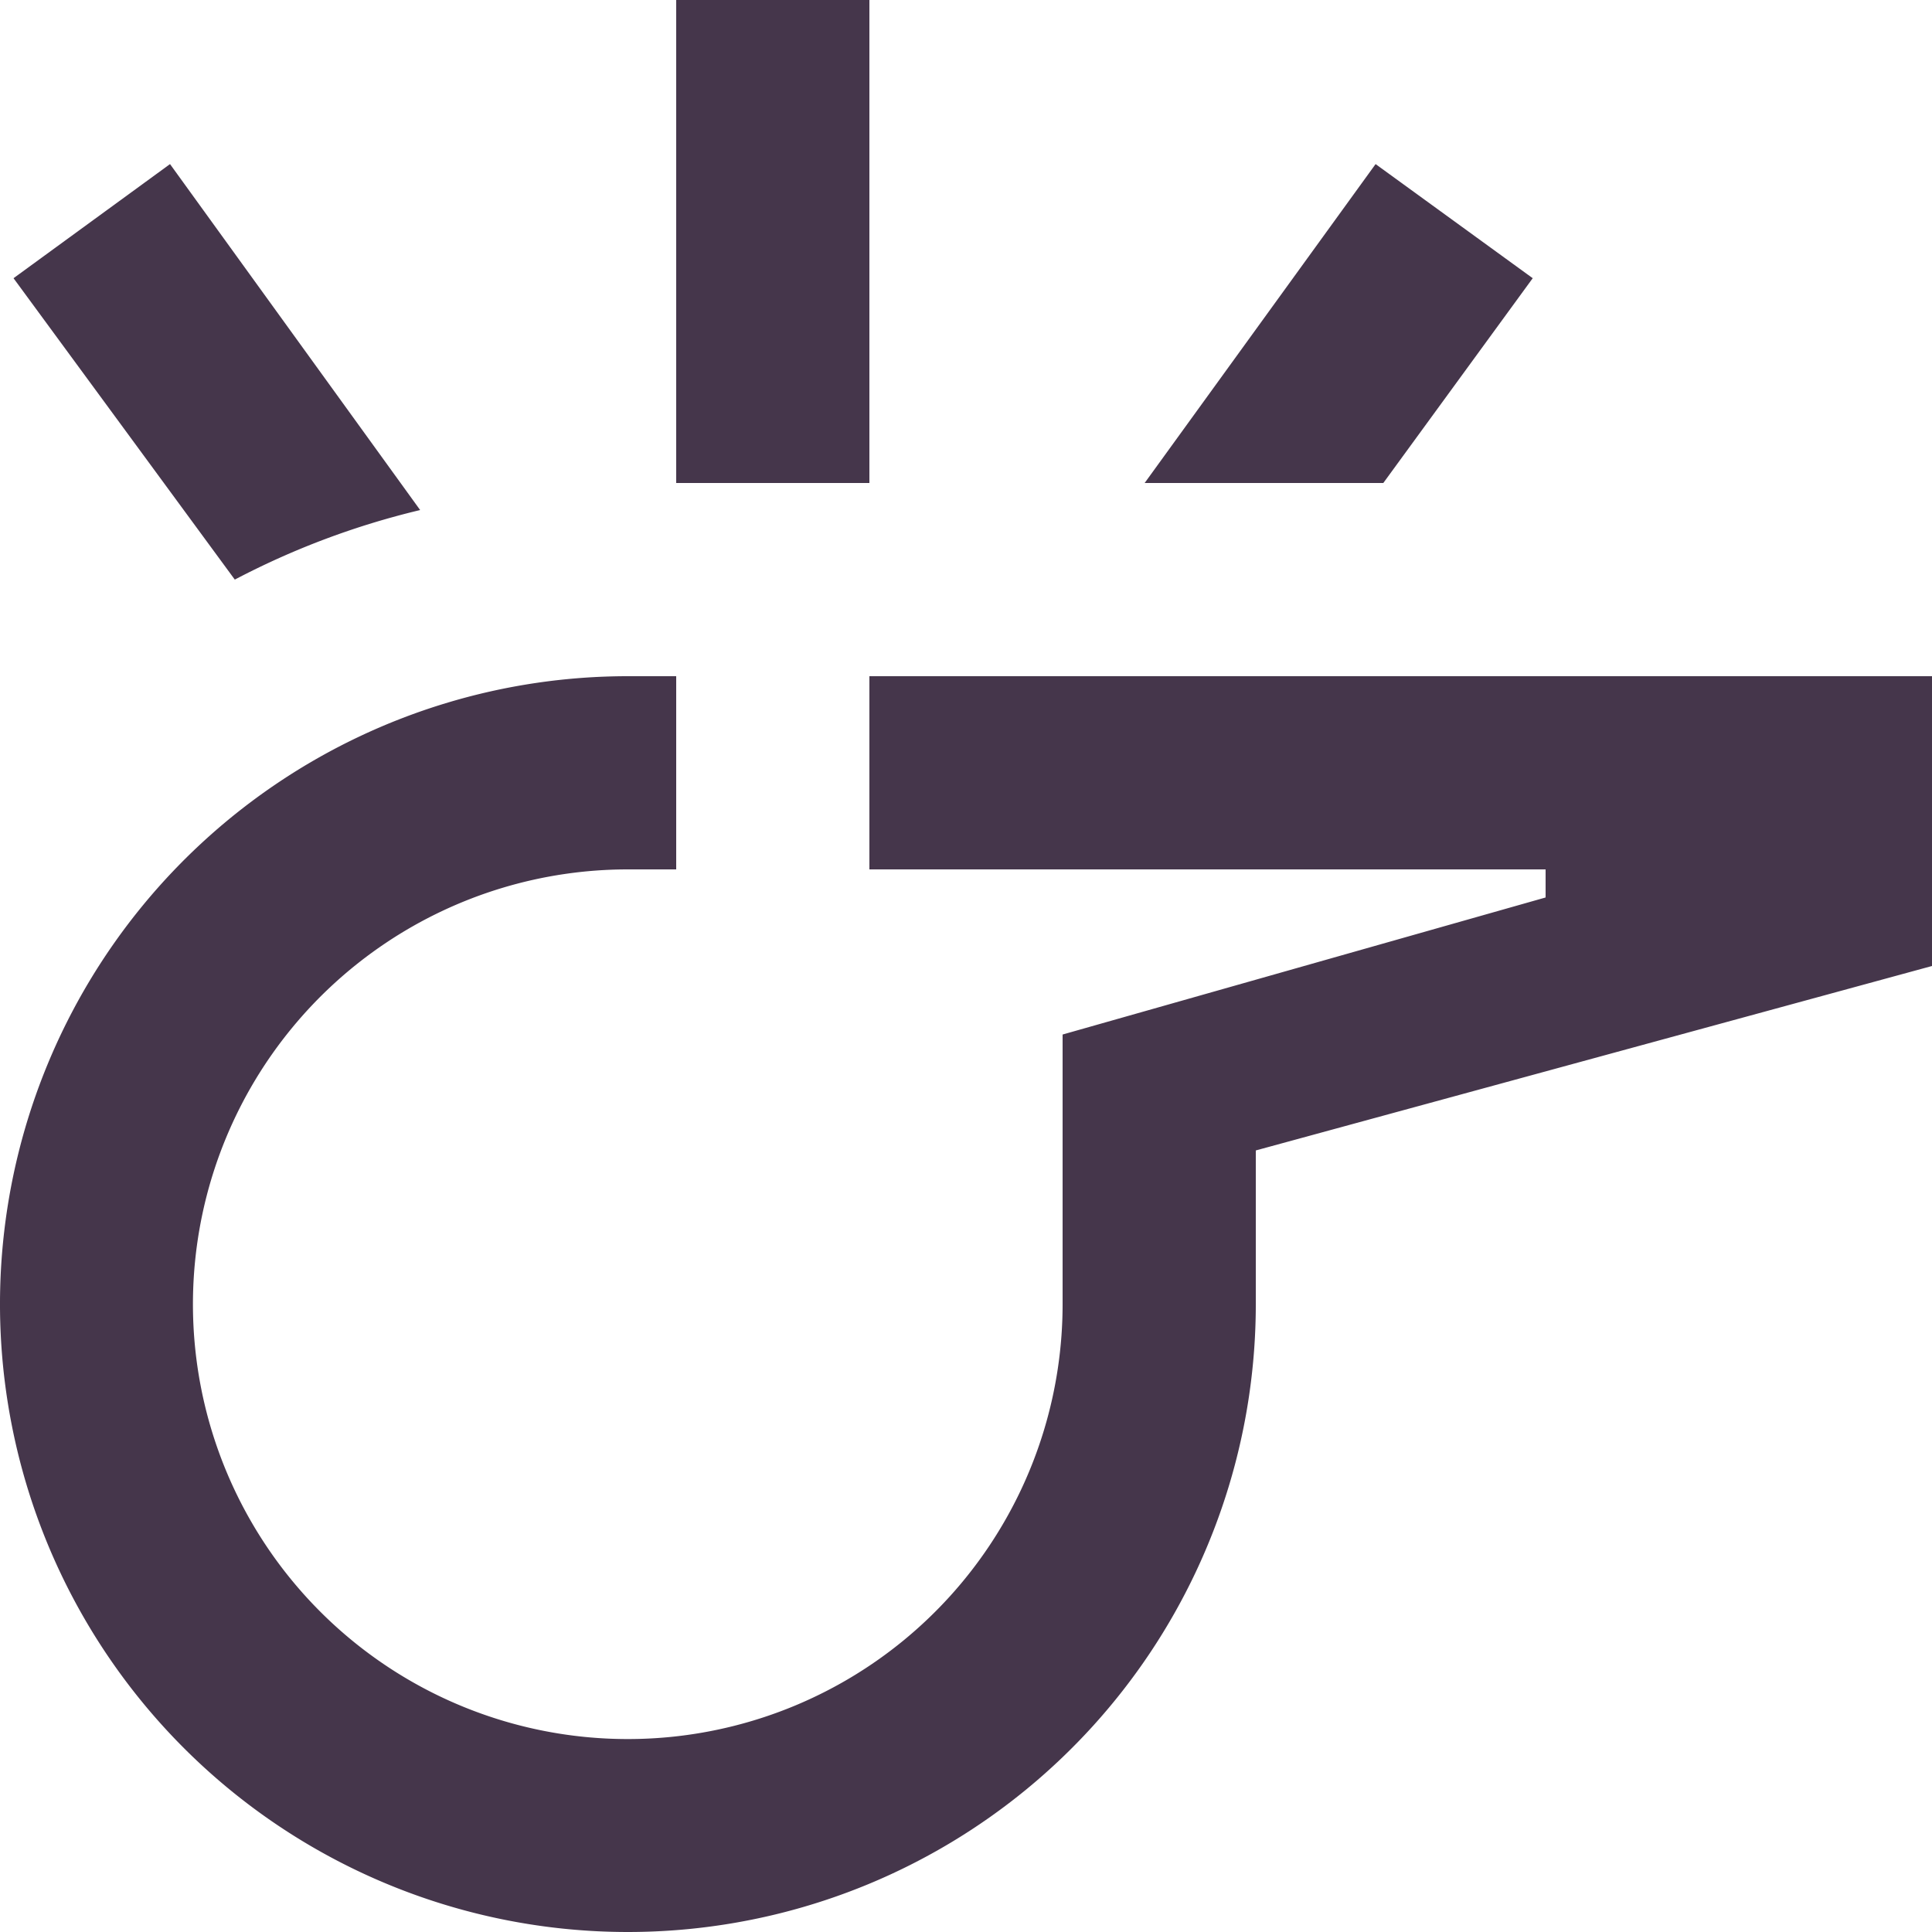 <svg id="Layer_1" data-name="Layer 1" xmlns="http://www.w3.org/2000/svg" viewBox="0 0 150 150"><path d="M13.2,12.74,1.05,21.6,18.23,45a61.68,61.68,0,0,1,14.39-5.4ZM67.5,52.5v15H120v2.18L82.5,80.32v20.92A33.76,33.76,0,1,1,48.75,67.5H52.5v-15H48.75A48.75,48.75,0,1,0,97.5,101.24V89.32L150,75V52.5Zm39.3-39.76L88.87,37.5H107.4L119,21.6ZM52.5,0V37.5h15V0Z" fill="#45364b"/></svg>